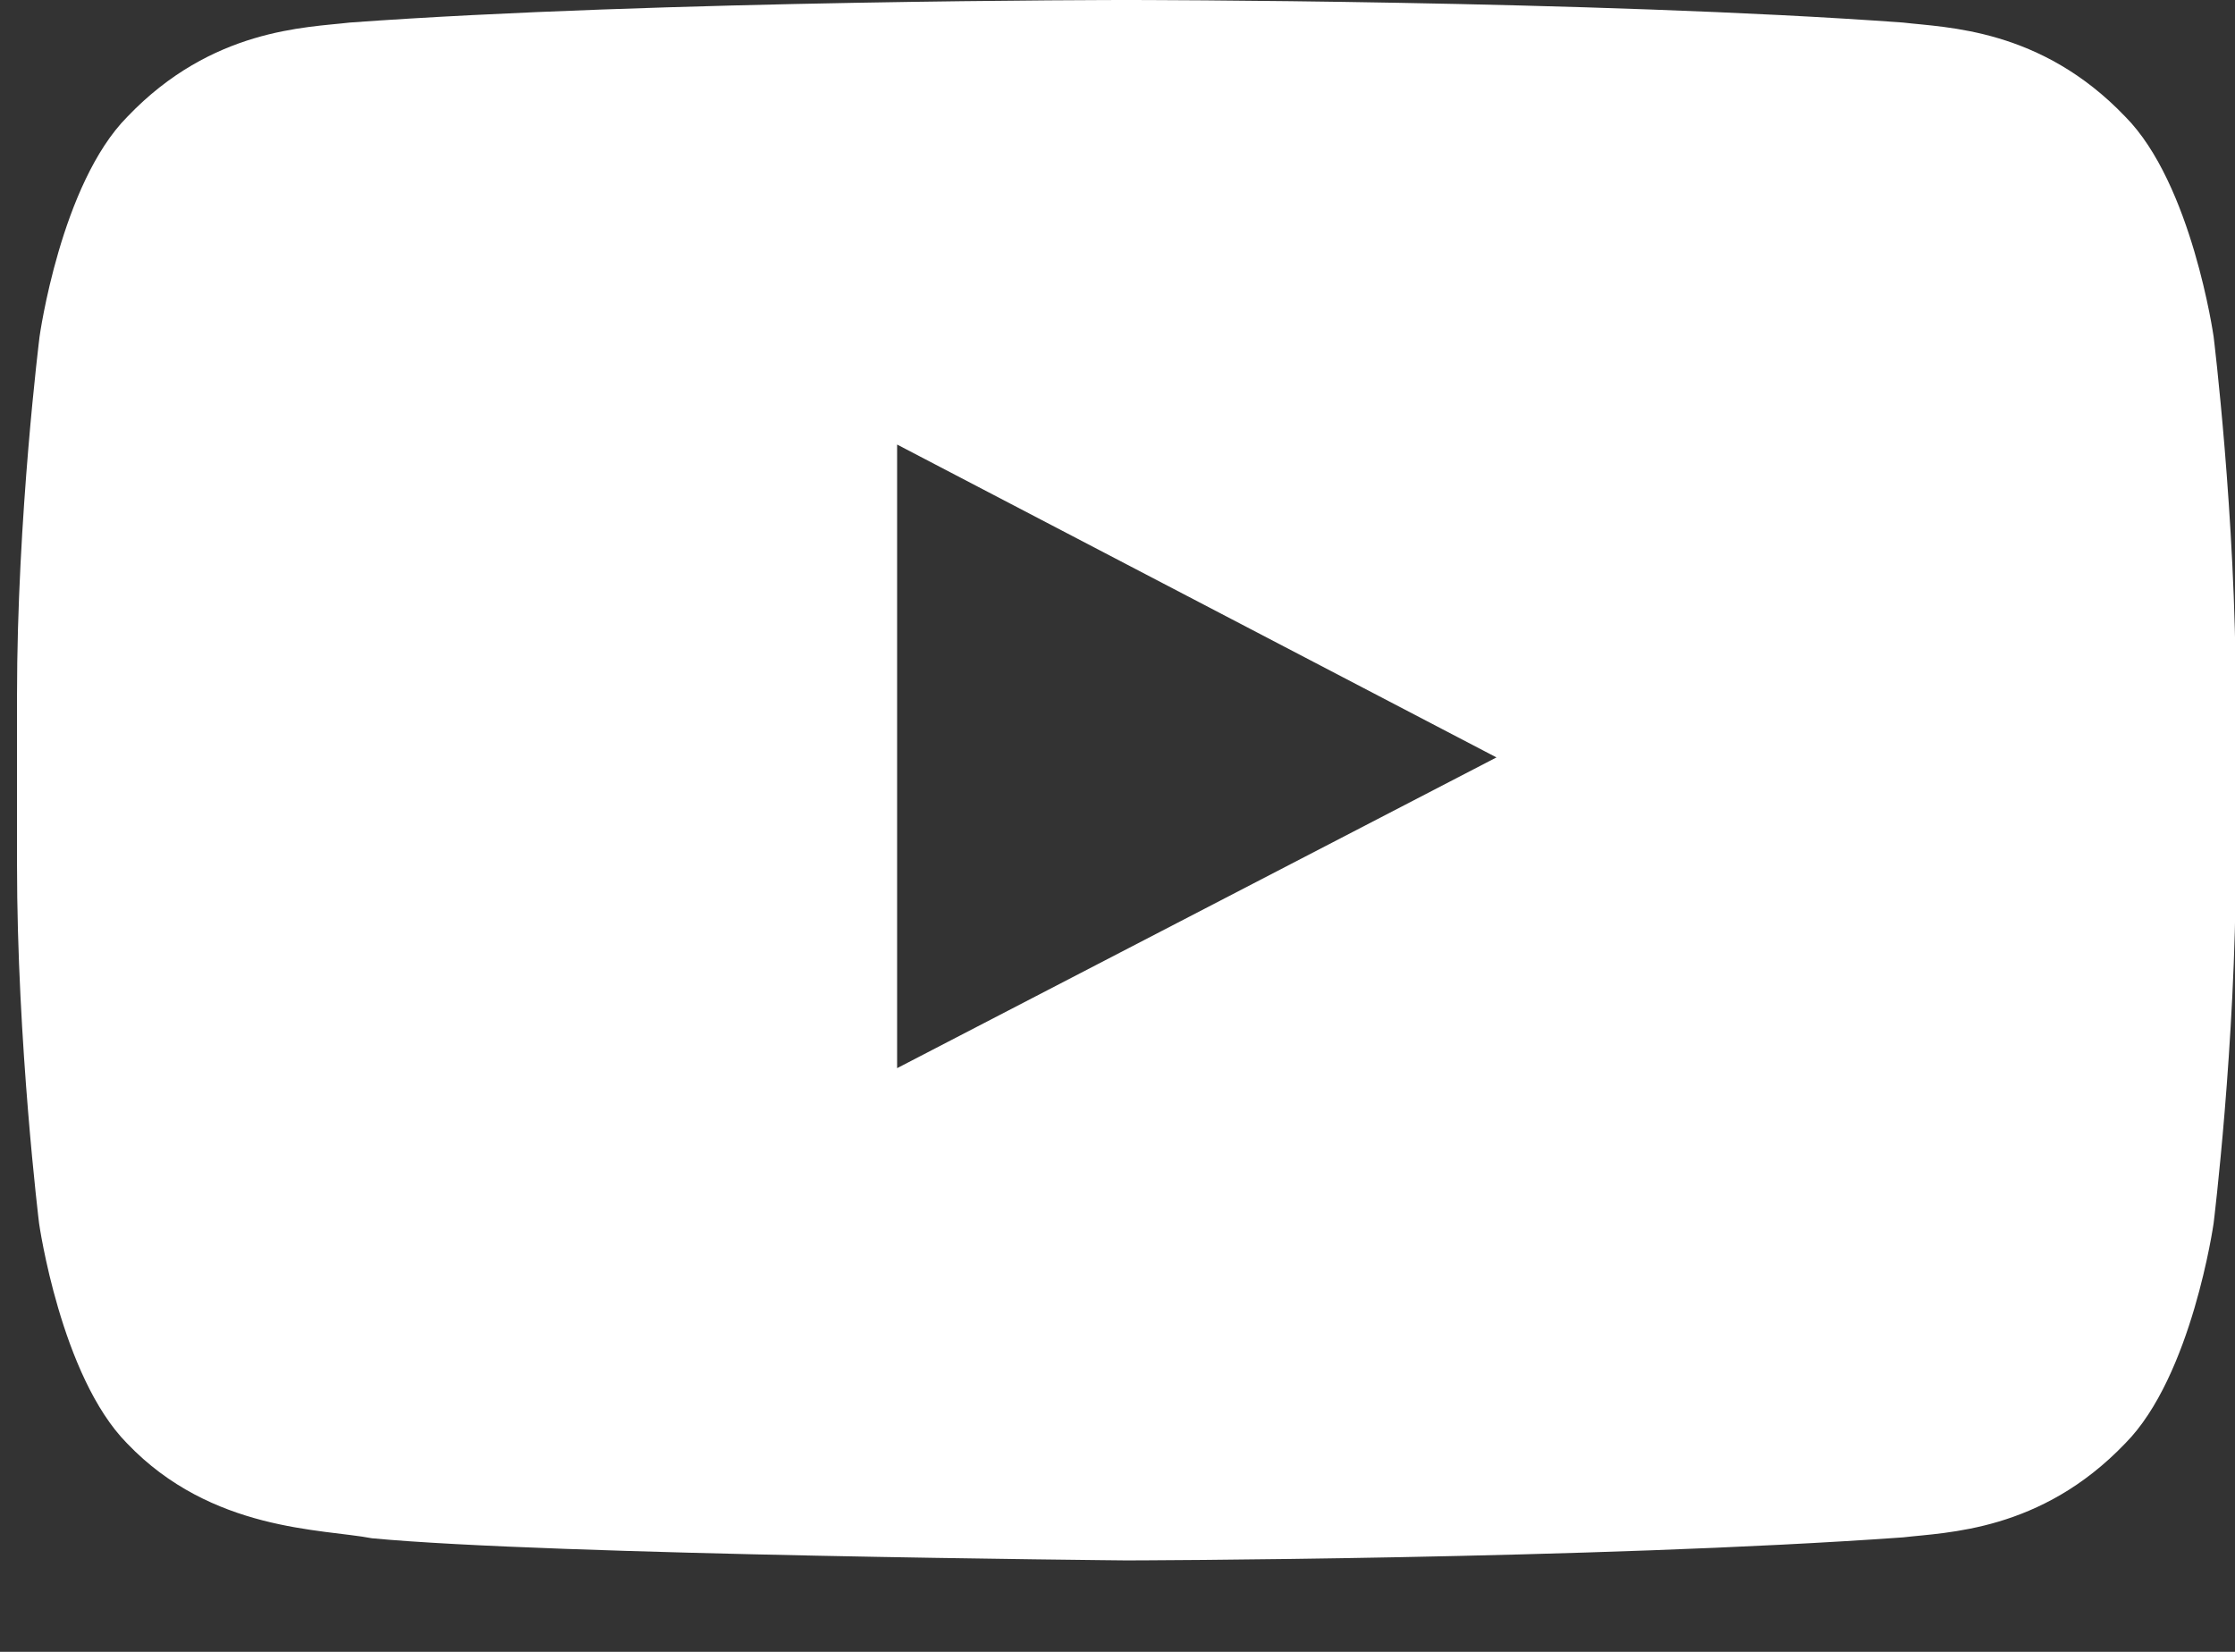 <svg width="23" height="17" viewBox="0 0 23 17" fill="none" xmlns="http://www.w3.org/2000/svg">
<rect x="0" y="0" width="23" height="17" fill="#333333" stroke="none"/>
<path d="M22.78 3.465C22.78 3.465 22.557 1.891 21.87 1.2C21.001 0.29 20.029 0.285 19.583 0.232C16.39 -1.27587e-07 11.596 0 11.596 0H11.587C11.587 0 6.793 -1.27587e-07 3.6 0.232C3.154 0.285 2.182 0.29 1.312 1.2C0.625 1.891 0.407 3.465 0.407 3.465C0.407 3.465 0.175 5.316 0.175 7.162V8.892C0.175 10.739 0.402 12.589 0.402 12.589C0.402 12.589 0.625 14.163 1.308 14.855C2.177 15.764 3.319 15.733 3.827 15.831C5.656 16.005 11.591 16.059 11.591 16.059C11.591 16.059 16.39 16.05 19.583 15.822C20.029 15.769 21.001 15.764 21.87 14.855C22.557 14.163 22.78 12.589 22.78 12.589C22.78 12.589 23.008 10.743 23.008 8.892V7.162C23.008 5.316 22.78 3.465 22.78 3.465ZM9.232 10.993V4.575L15.4 7.795L9.232 10.993Z" fill="white"/>
</svg>
